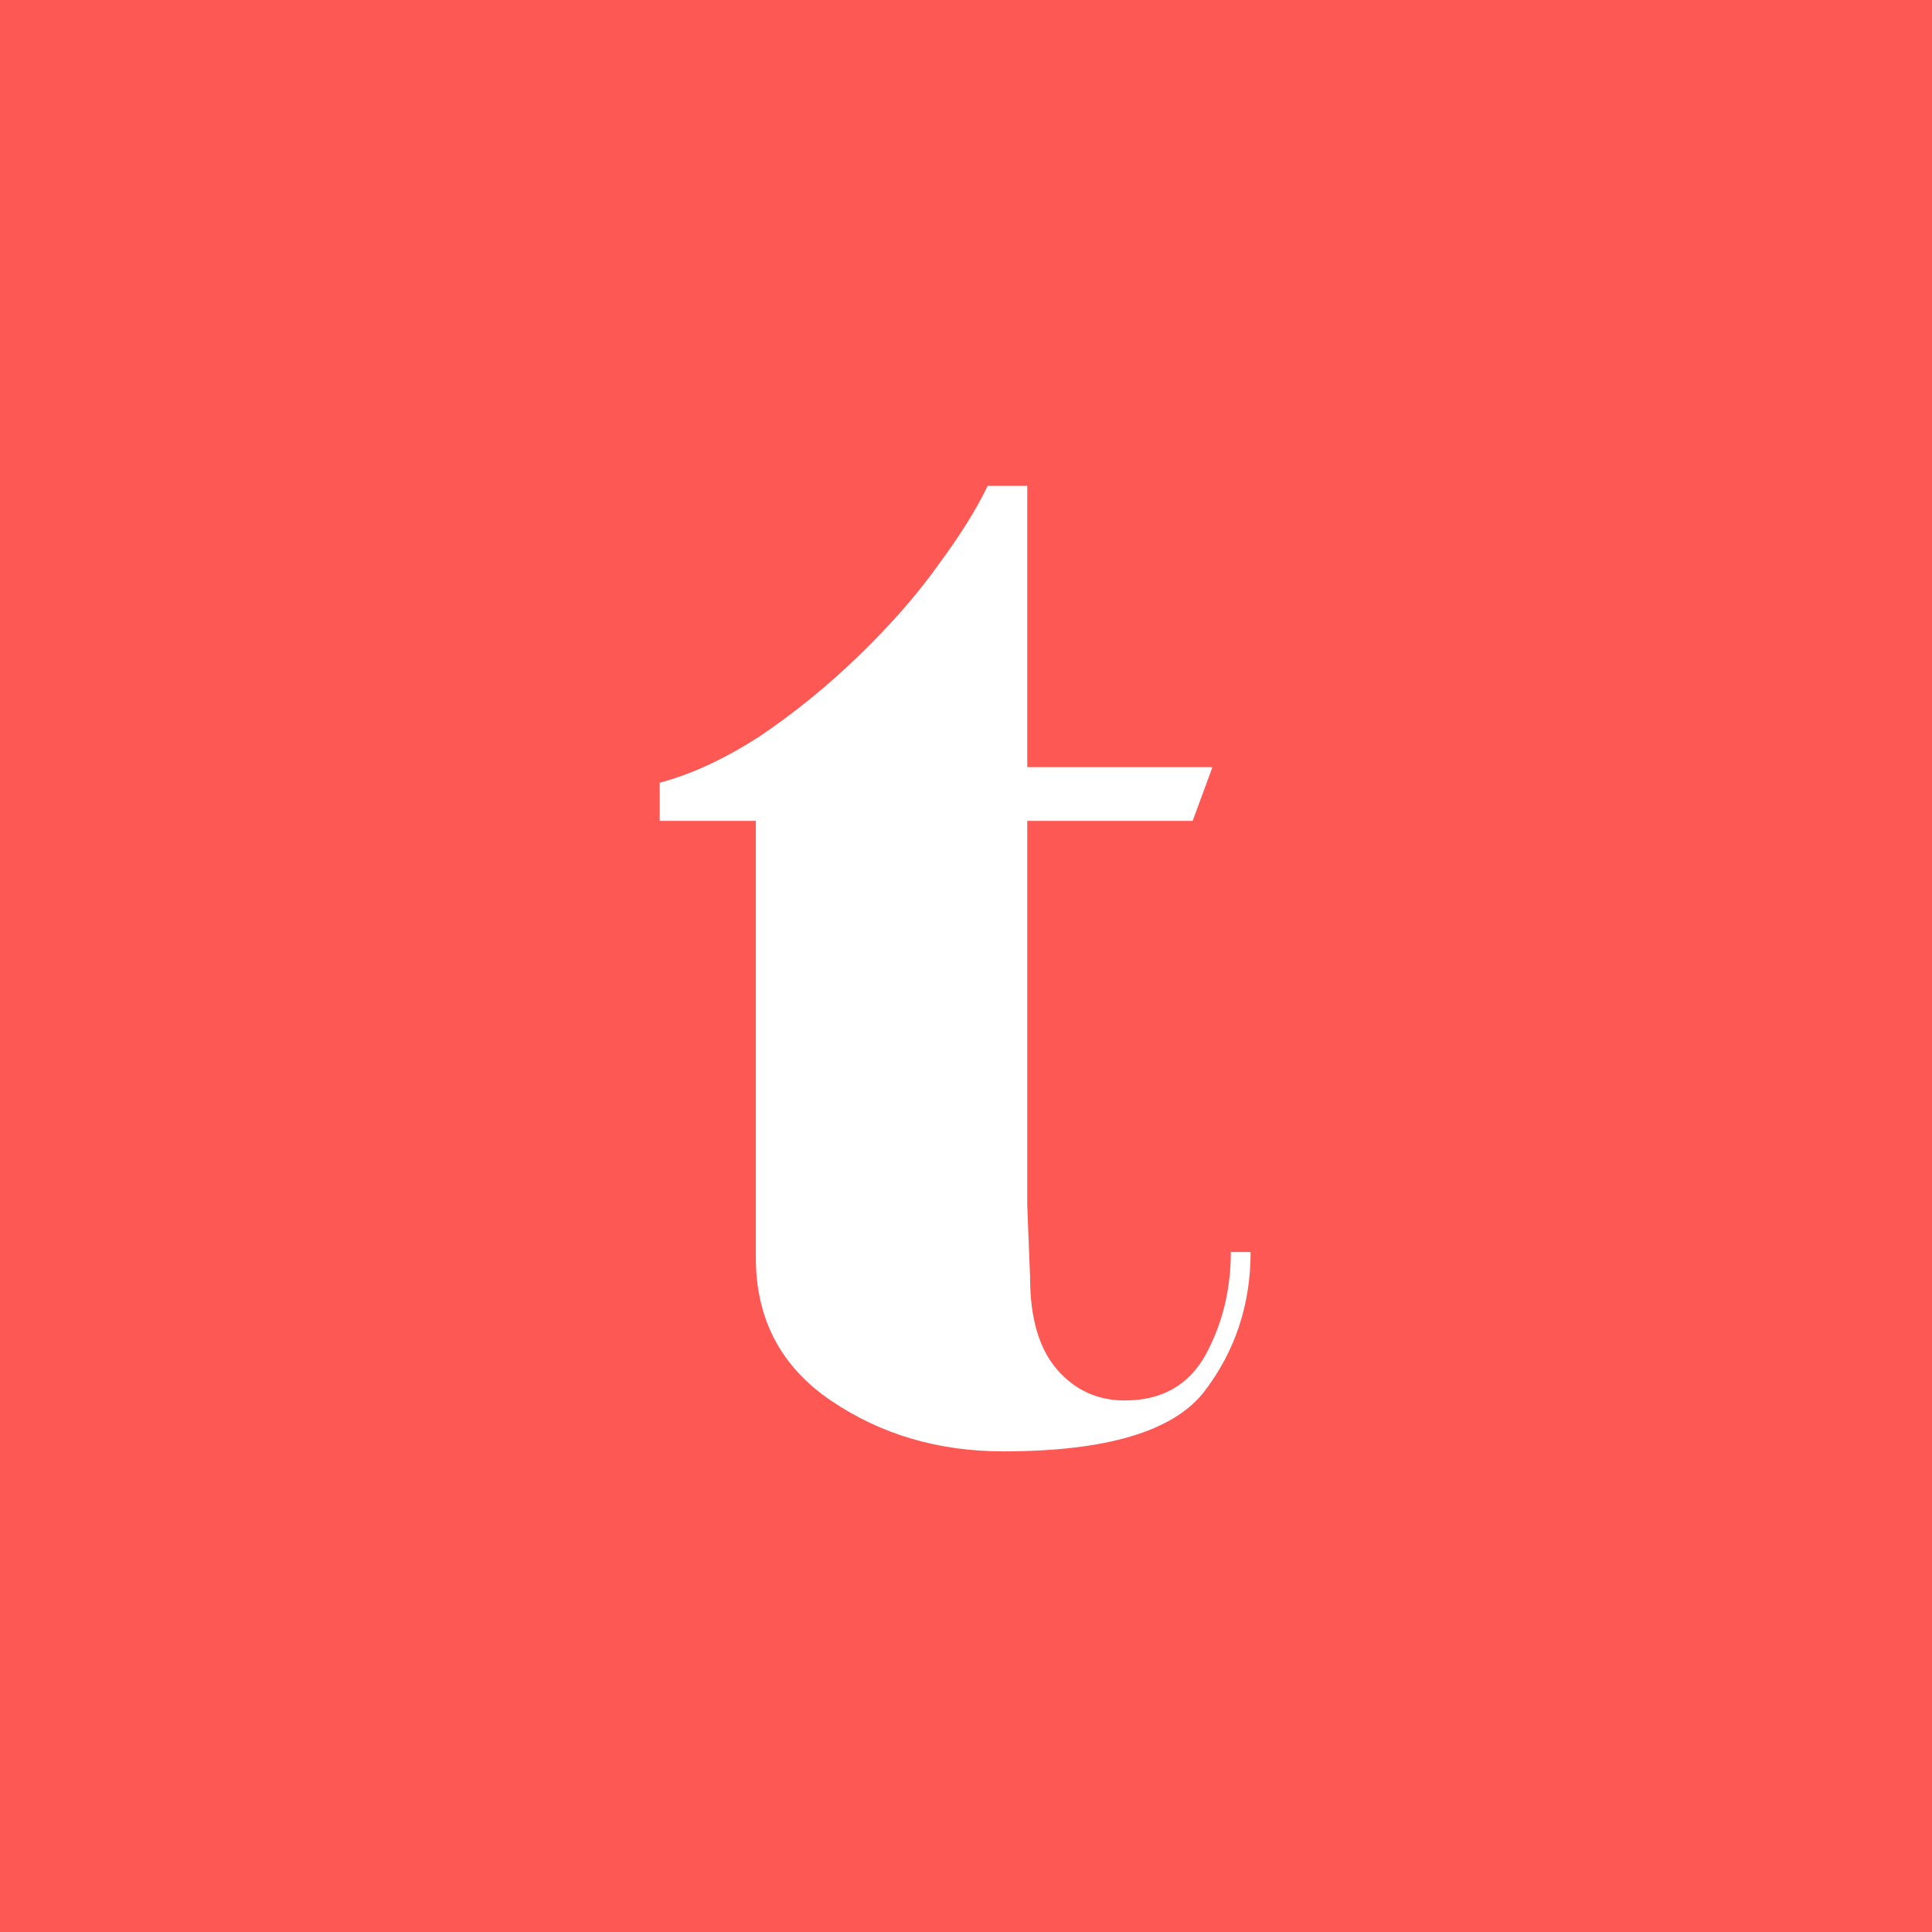 <svg width="82" height="82" viewBox="0 0 82 82" fill="none" xmlns="http://www.w3.org/2000/svg">
<rect width="82" height="82" fill="#FE5854"/>
<path d="M32.08 34.84H28V33.22C29.36 32.86 30.78 32.2 32.26 31.24C33.74 30.24 35.14 29.1 36.46 27.82C37.82 26.5 38.94 25.22 39.82 23.98C40.74 22.74 41.44 21.62 41.92 20.62H43.6V32.56H51.46L50.62 34.84H43.6V51.16L43.72 54.22C43.72 55.94 44.1 57.24 44.86 58.12C45.62 59 46.58 59.44 47.74 59.44C49.3 59.44 50.44 58.8 51.16 57.52C51.88 56.2 52.24 54.74 52.24 53.14H53.08C53.08 55.38 52.42 57.36 51.1 59.08C49.78 60.76 46.94 61.6 42.58 61.6C39.82 61.6 37.38 60.88 35.26 59.44C33.14 58 32.08 55.98 32.08 53.38V34.84Z" fill="white"/>
</svg>
